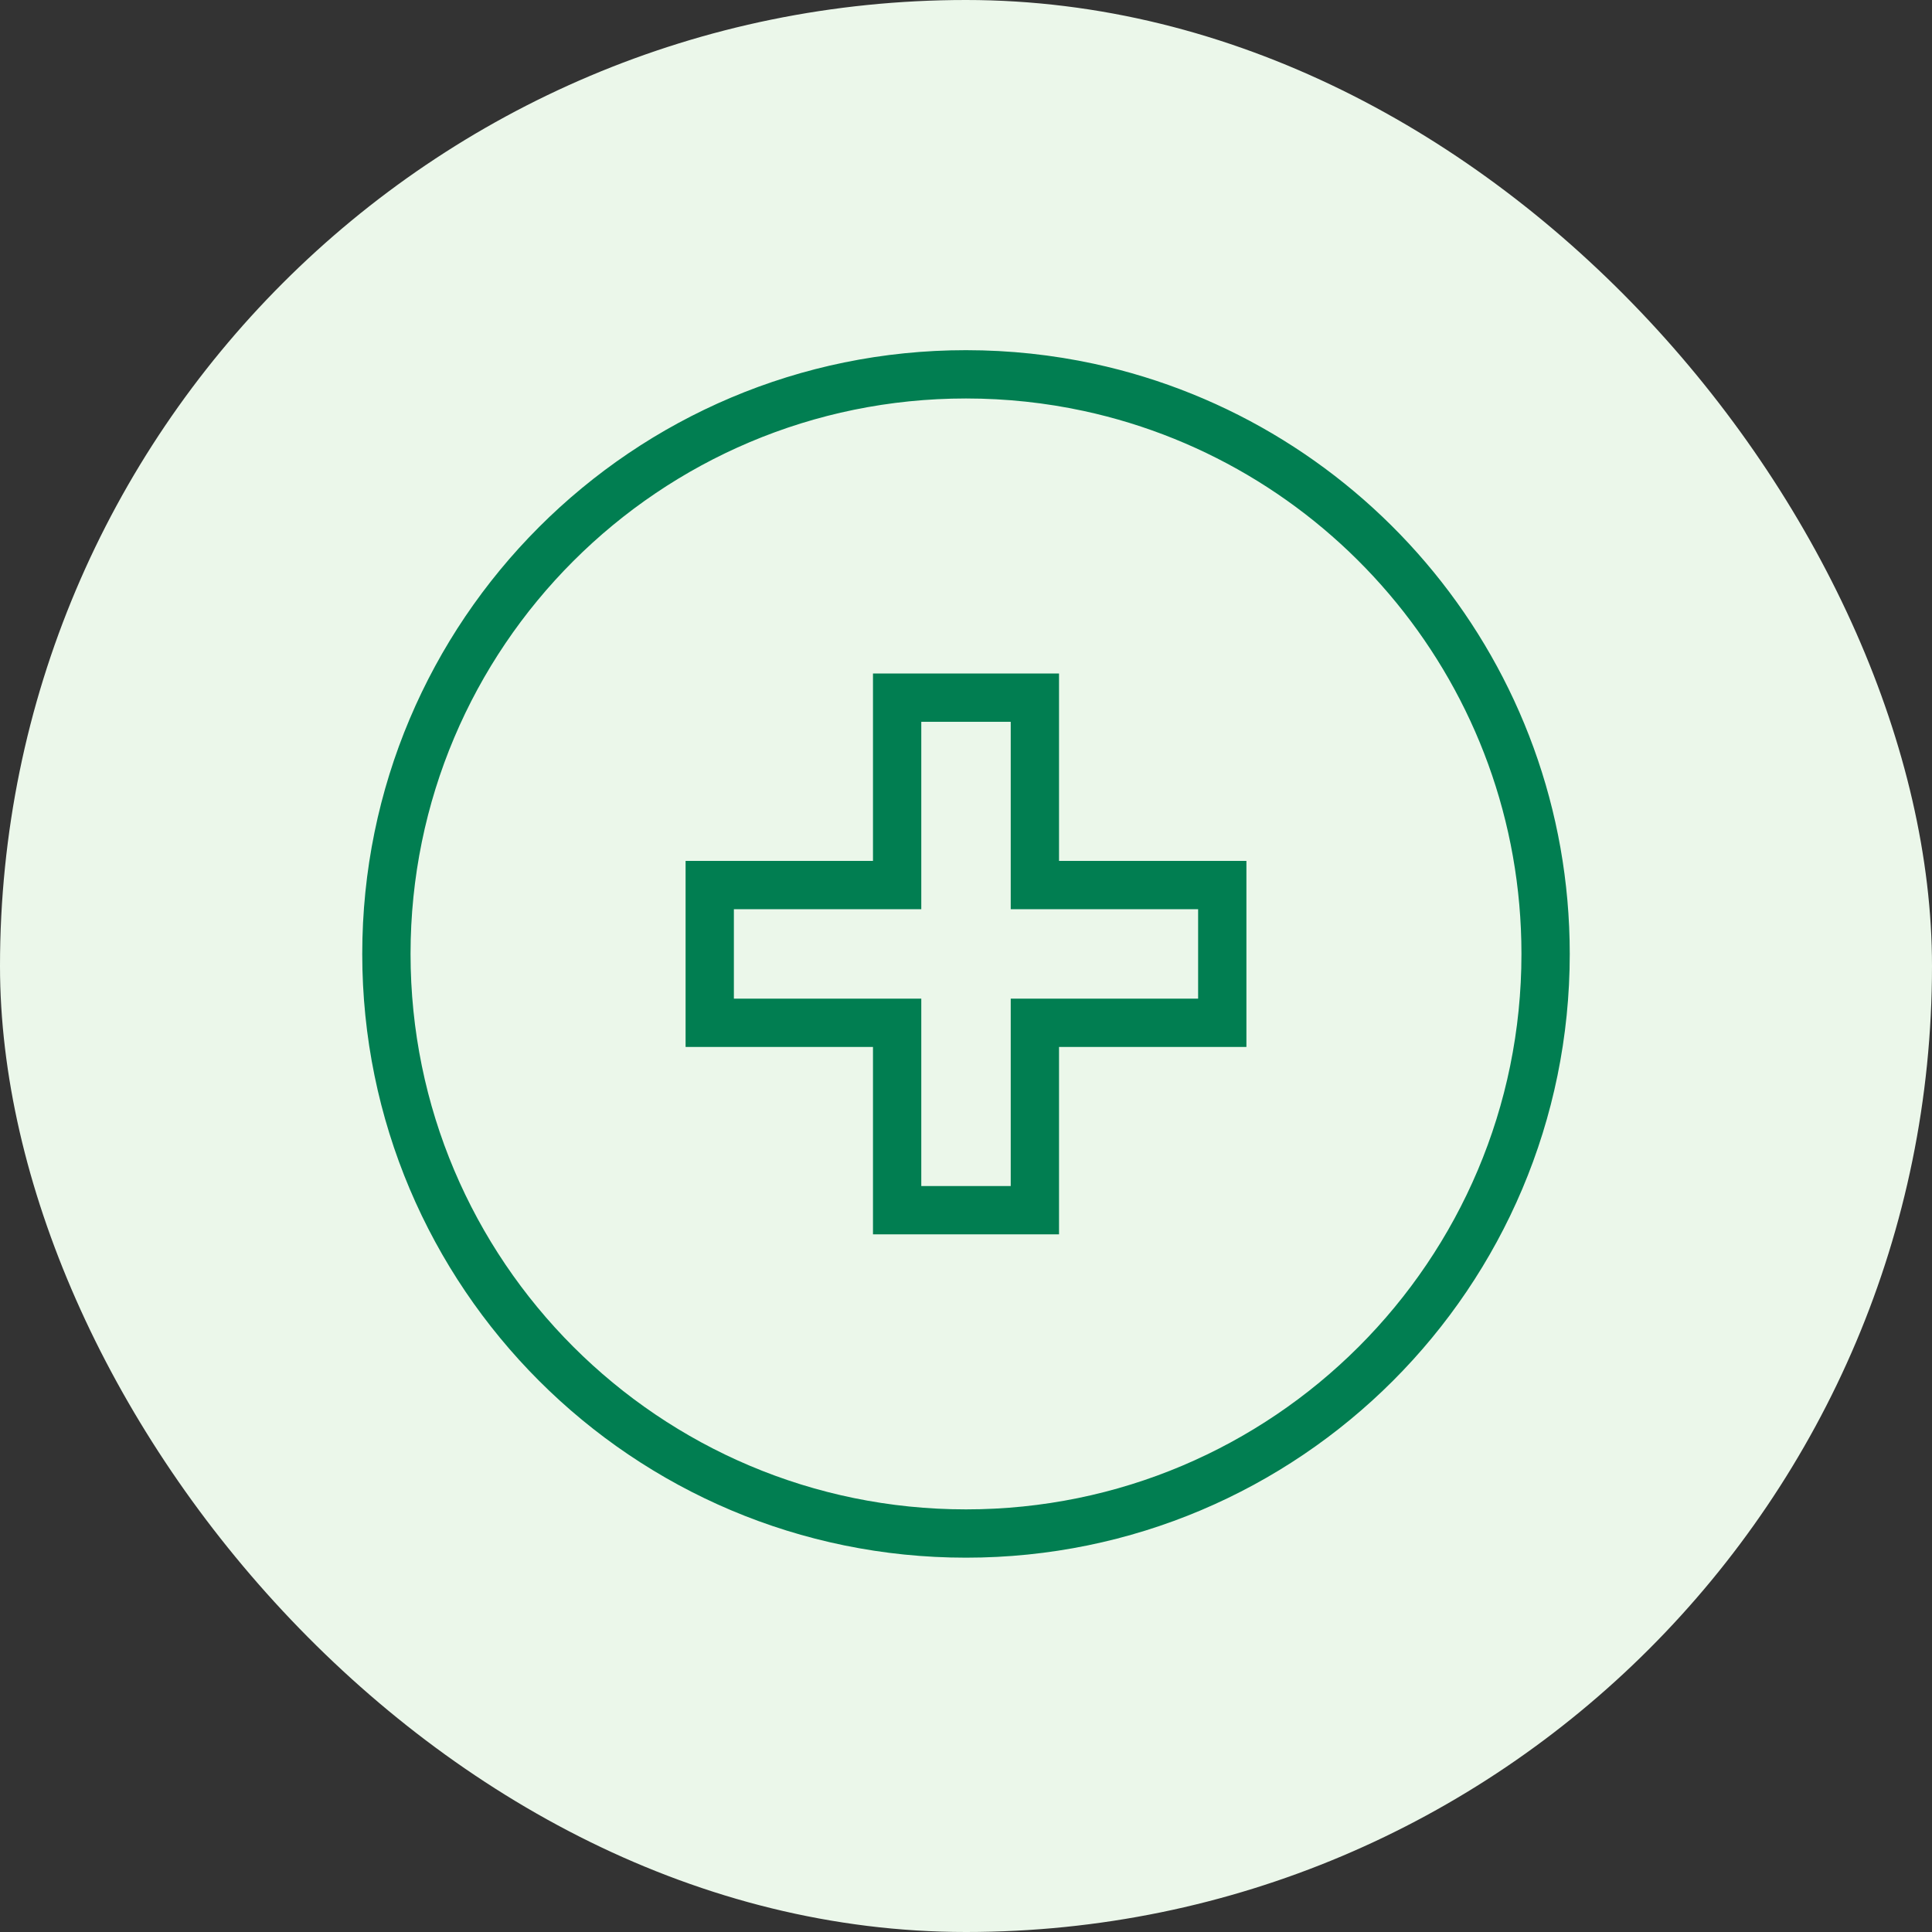 <svg xmlns="http://www.w3.org/2000/svg" fill="none" viewBox="0 0 160 160" height="160" width="160">
<rect x="0" y="0" width="160" height="160" fill="#333333" stroke="none"/>
<rect fill="#EBF7EA" rx="80" height="160" width="160"></rect>
<path stroke-width="4" stroke="#017E51" d="M80 31C83.487 31 86.884 31.372 90.156 32.076C111.788 36.735 128 55.977 128 79C128 105.51 106.51 127 80 127C53.49 127 32 105.51 32 79C32 52.49 53.49 31 80 31Z"></path>
<path stroke-width="4" stroke="#017E51" d="M101.223 73.297H85.704V57.777H74.297V73.297H58.777V84.704H74.297V100.223H85.704V84.704H101.223V73.297Z"></path>
</svg>
